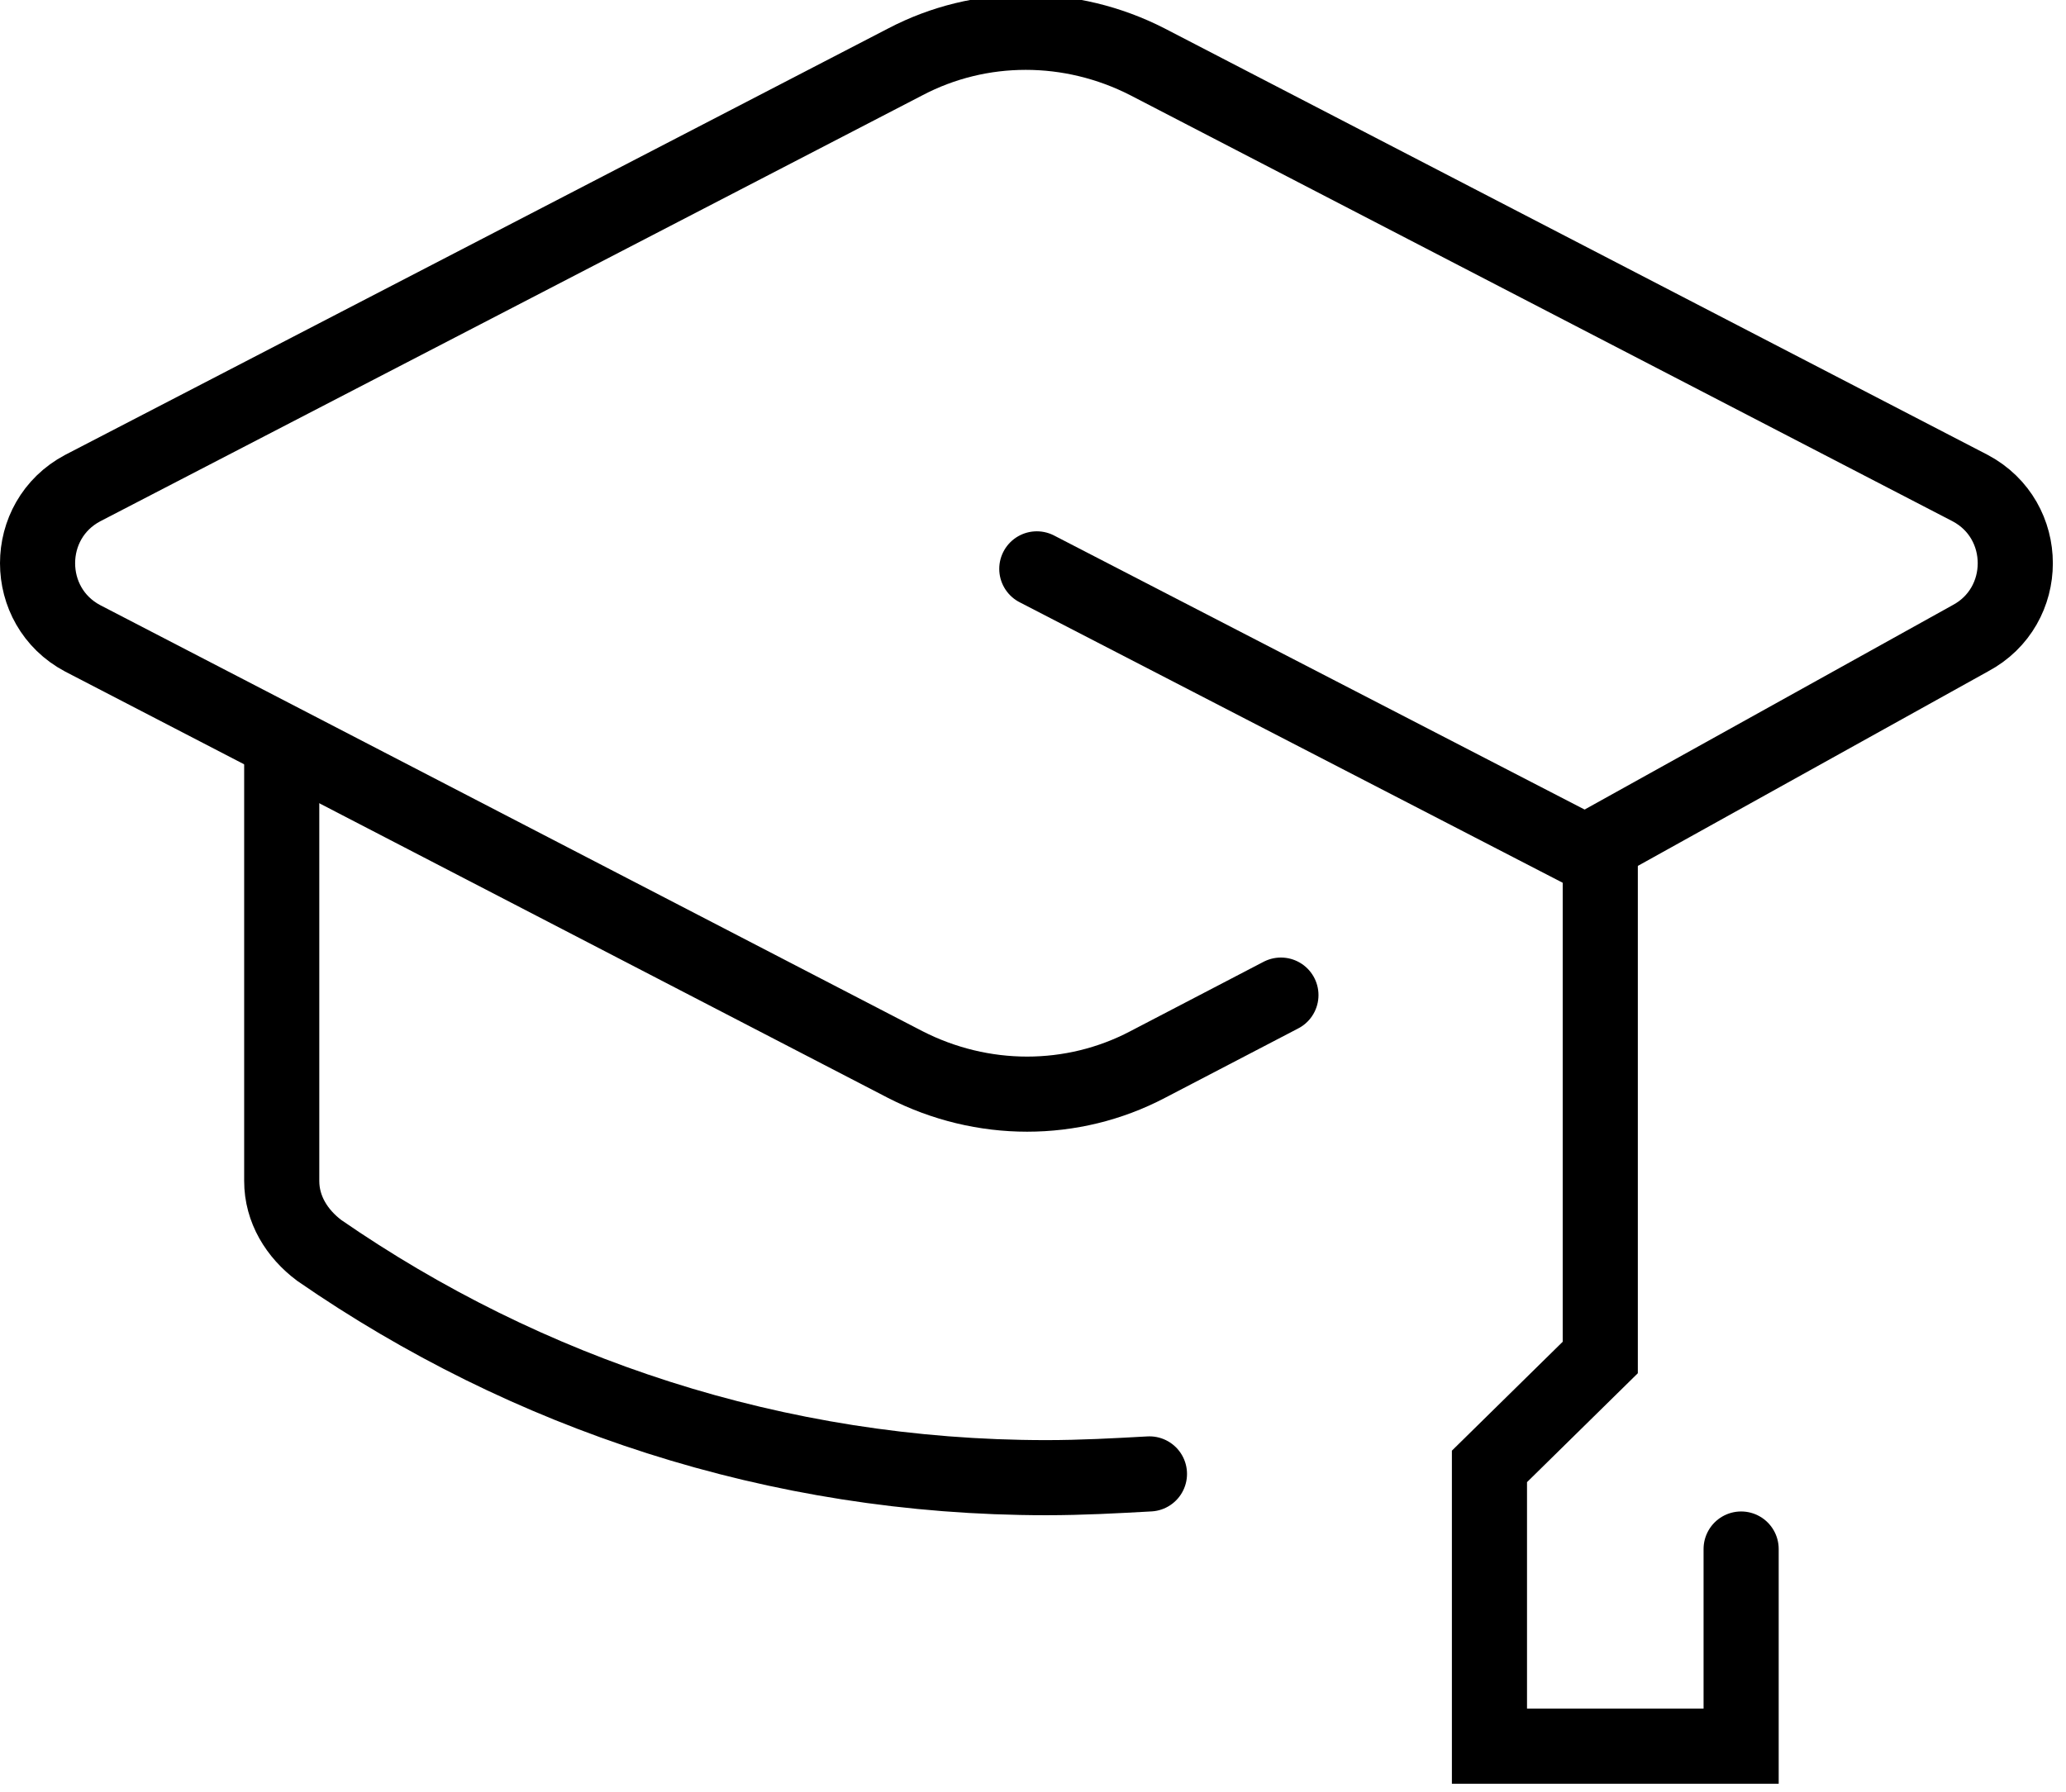 <?xml version="1.0" encoding="UTF-8"?>
<svg preserveAspectRatio="xMidYMid slice" xmlns="http://www.w3.org/2000/svg" width="68px" height="59px" viewBox="0 0 110 96" fill="none">
  <path d="M68.2 53.275L61.1 56.975C57.1 59.075 52.3 59.075 48.2 56.975L4.4 34.275C1.2 32.575 1.2 27.975 4.4 26.275L48.2 3.575C52.2 1.475 57 1.475 61.1 3.575L104.9 26.275C108.1 27.975 108.1 32.575 104.9 34.275L85.1 45.275" stroke="black" stroke-width="4" stroke-miterlimit="10" stroke-linecap="round"></path>
  <path d="M55.203 30.575L85.203 46.075V72.575L79.303 78.375V93.275H92.703V82.775" stroke="black" stroke-width="4" stroke-miterlimit="10" stroke-linecap="round"></path>
  <path d="M61.2 78.775C59.4 78.875 57.6 78.975 55.7 78.975C41.3 78.975 28 74.475 17 66.875C15.8 65.975 15 64.675 15 63.175V40.275" stroke="black" stroke-width="4" stroke-miterlimit="10" stroke-linecap="round"></path>
</svg>
